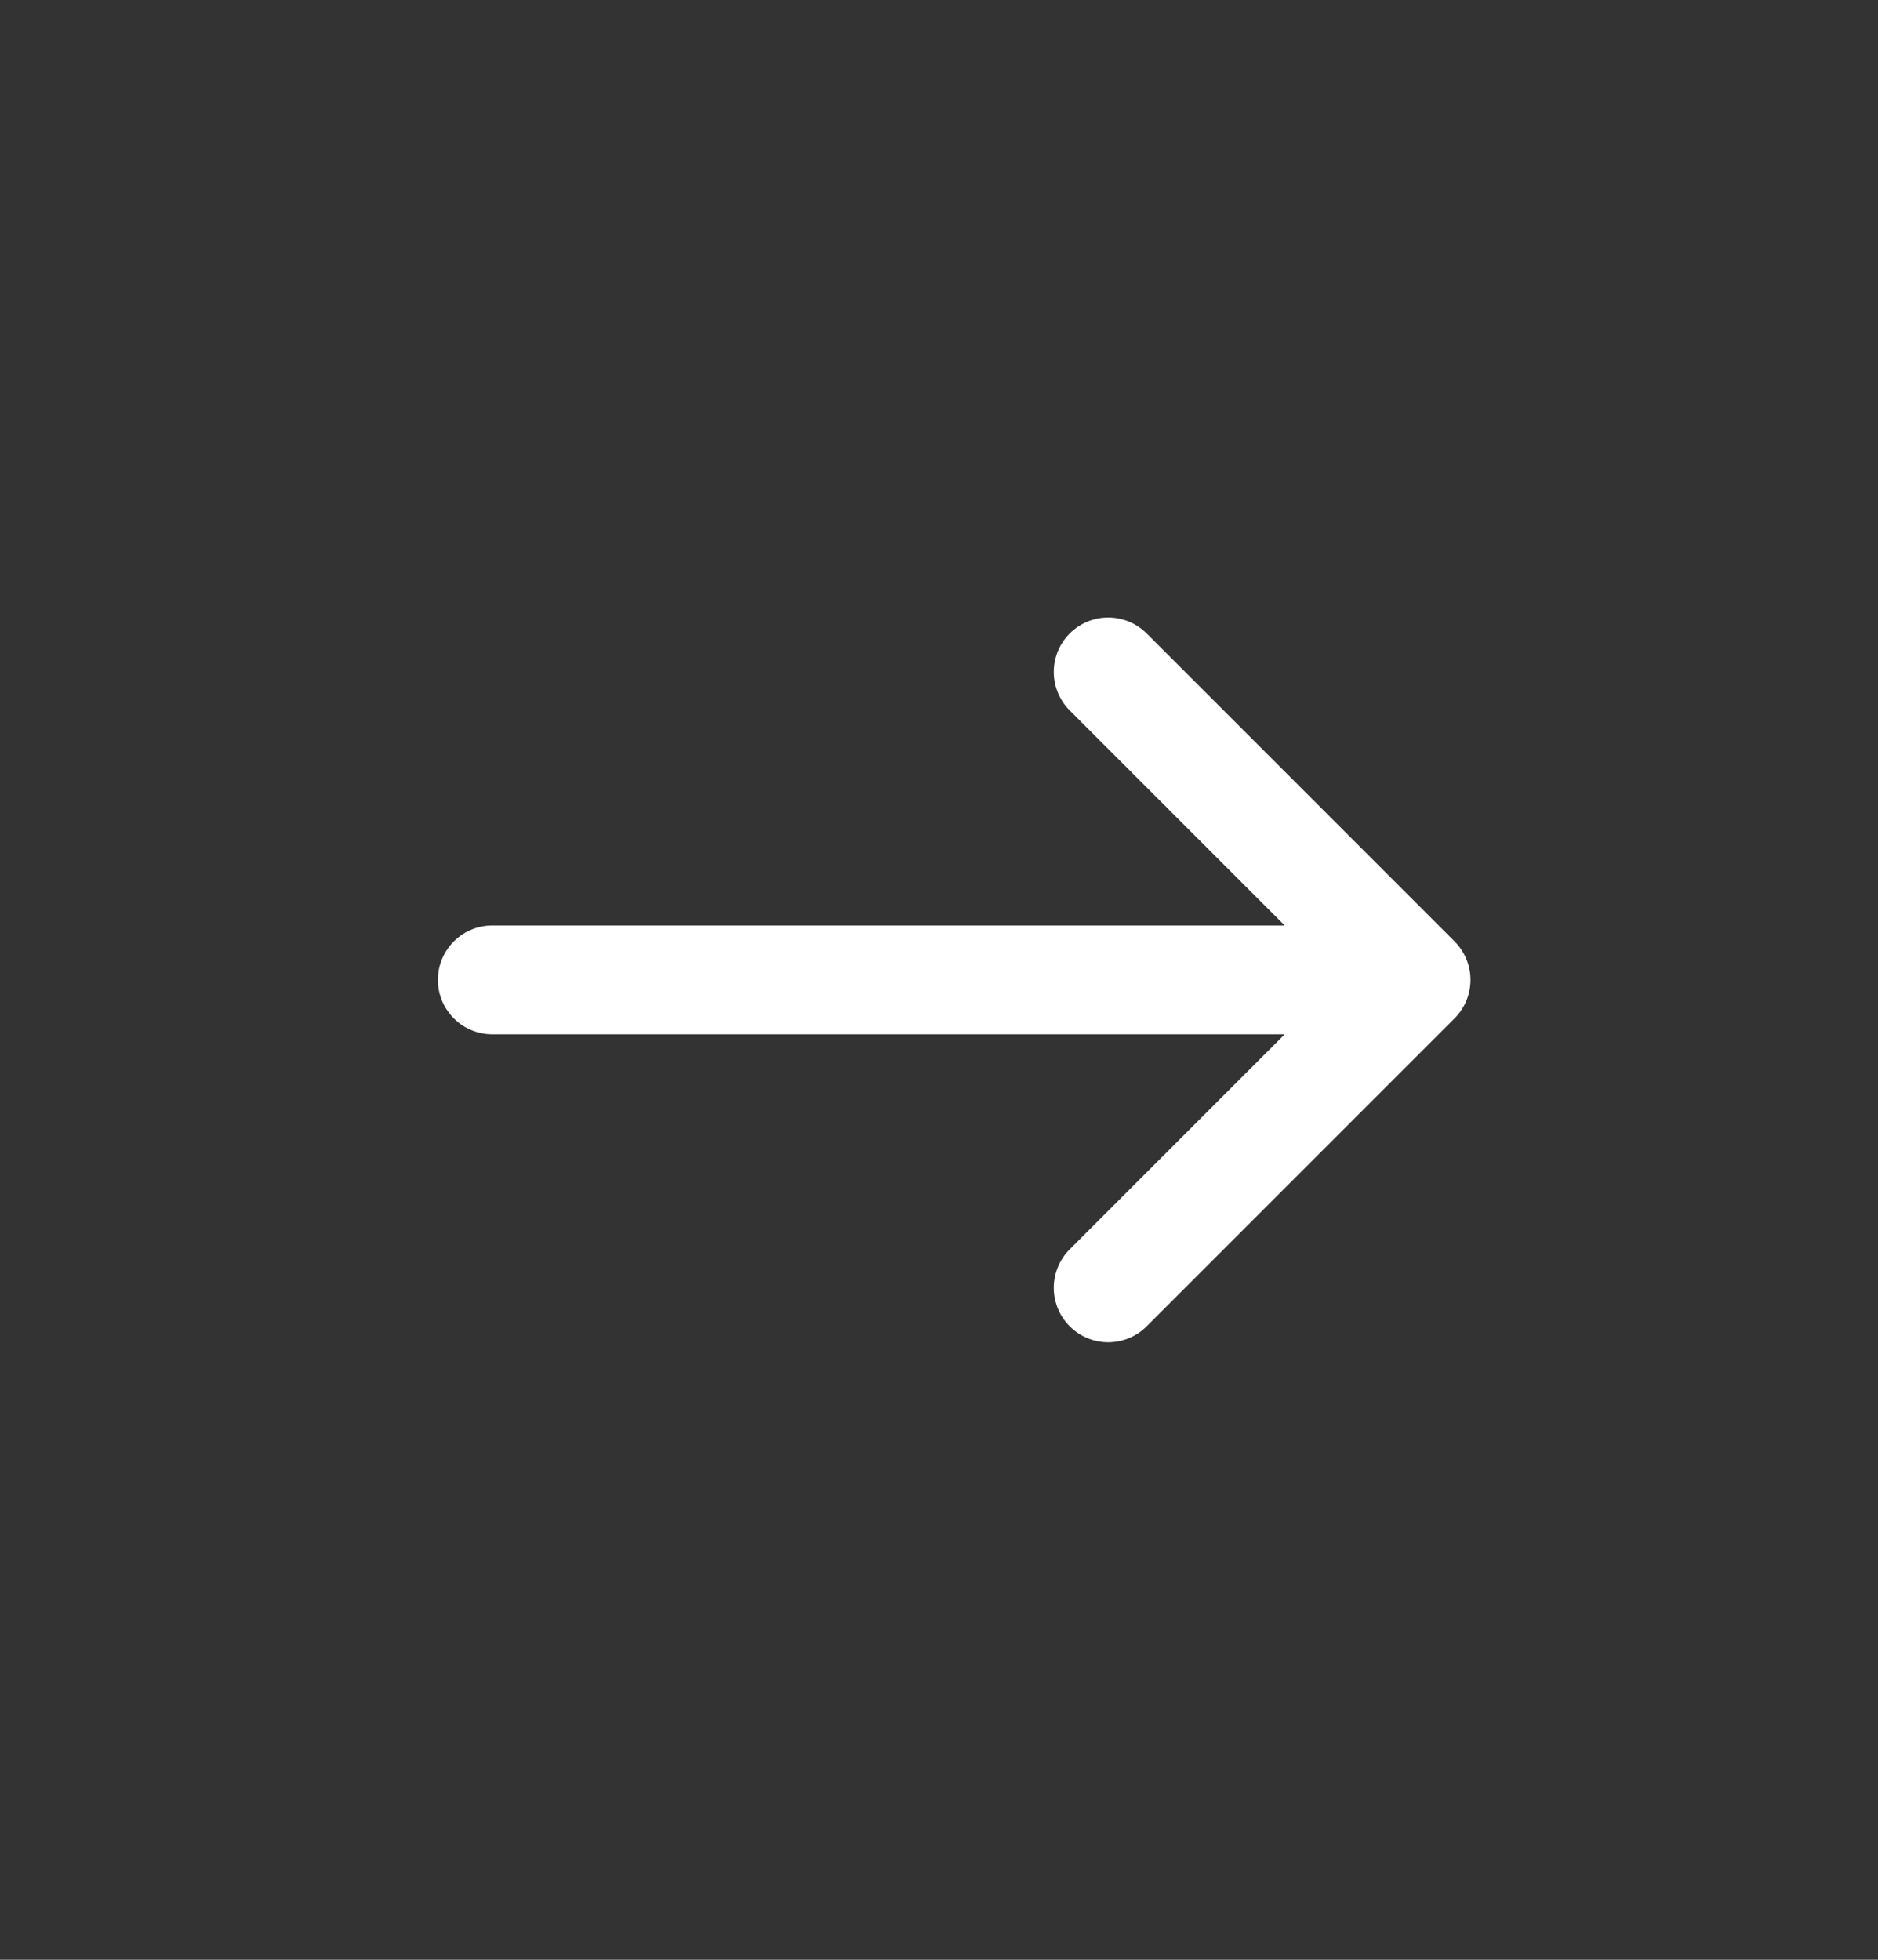 <svg width="23" height="24" viewBox="0 0 23 24" fill="none" xmlns="http://www.w3.org/2000/svg">
<rect x="0" y="0" width="23" height="24" fill="#333333" stroke="none"/>
<g id="arrow-narrow-up-right" clip-path="url(#clip0_5441_1037)">
<path id="Icon" d="M6.029 12H17.343M17.343 12L13.572 8.229M17.343 12L13.572 15.771" stroke="white" stroke-width="1.333" stroke-linecap="round" stroke-linejoin="round"/>
</g>
<defs>
<clipPath id="clip0_5441_1037">
<rect width="16" height="16" fill="white" transform="translate(11.686 0.686) rotate(45)"/>
</clipPath>
</defs>
</svg>
